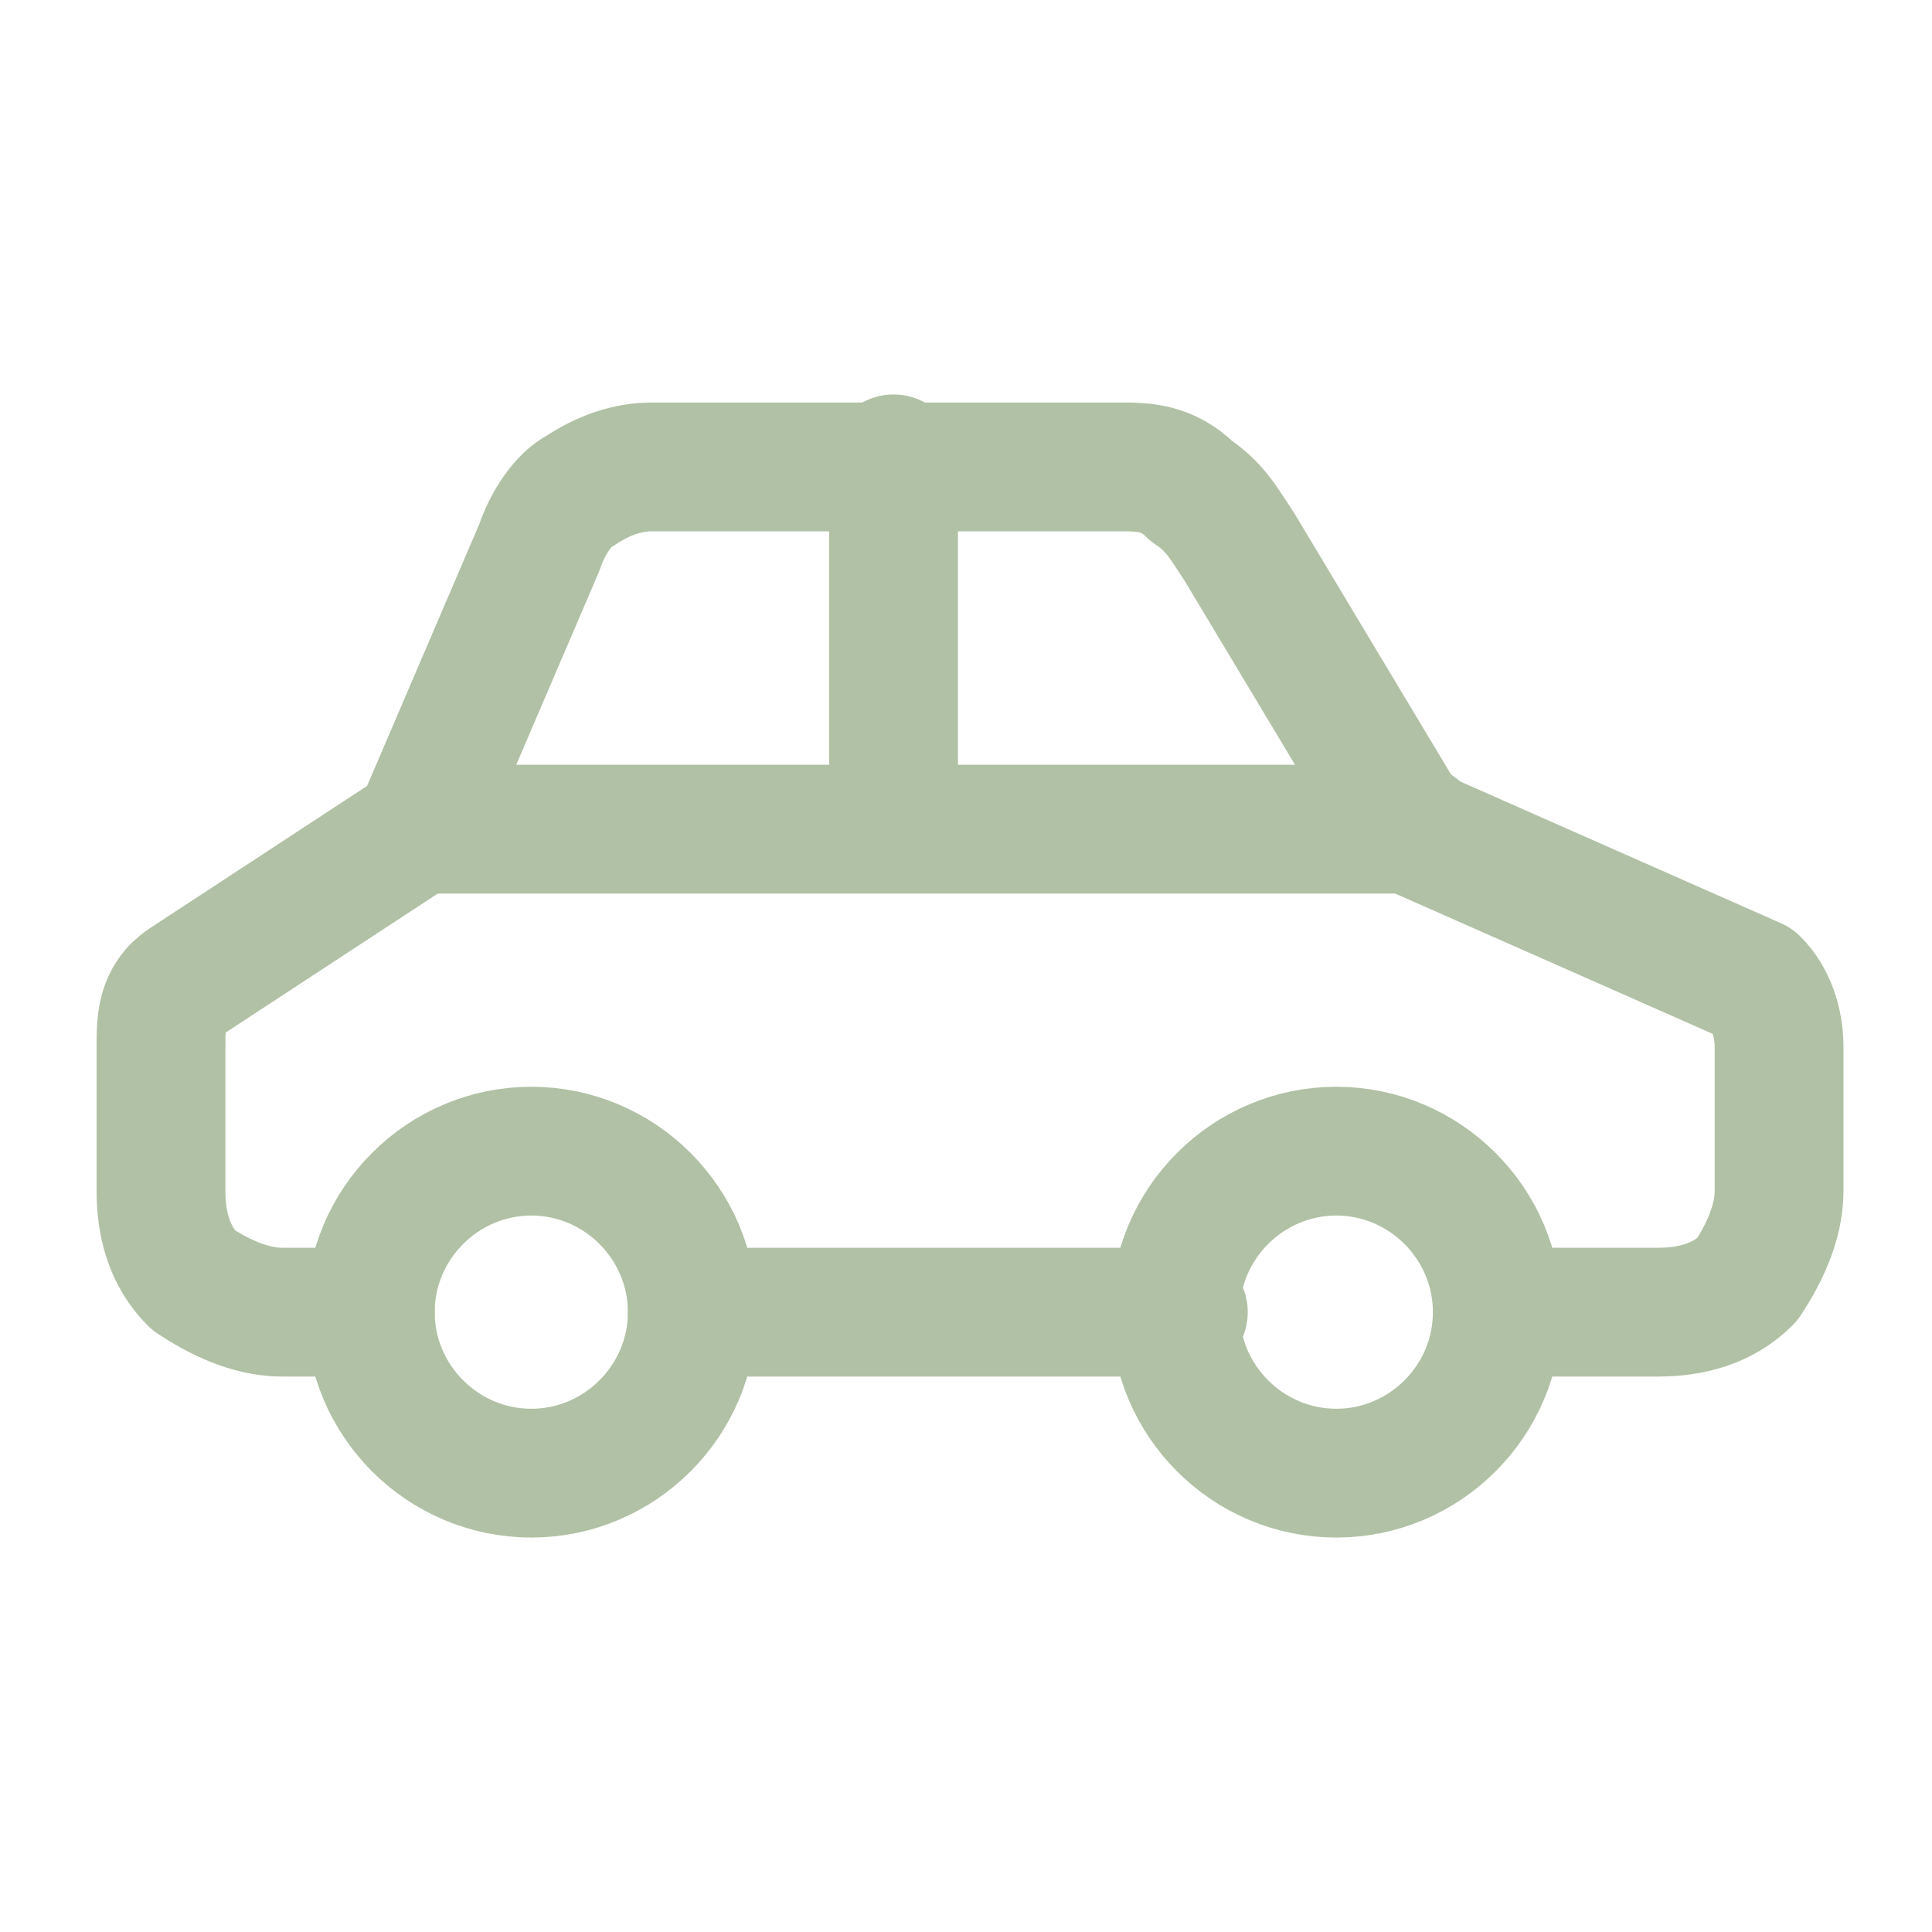 <?xml version="1.0" encoding="UTF-8"?>
<svg xmlns="http://www.w3.org/2000/svg" width="24" height="24" version="1.1" viewBox="0 0 24 24">
  <defs>
    <style>
      .cls-1 {
        fill: none;
        stroke: #b1c1a5;
        stroke-linecap: round;
        stroke-linejoin: round;
        stroke-width: 1.6px;
      }
    </style>
  </defs>
  <!-- Generator: Adobe Illustrator 28.7.1, SVG Export Plug-In . SVG Version: 1.2.0 Build 142)  -->
  <g>
    <g id="Car-Retro-2--Streamline-Ultimate.svg">
      <g>
        <path class="cls-1" d="M6.6,18.3c1.1,0,2-.9,2-2s-.9-2-2-2-2,.9-2,2,.9,2,2,2Z"/>
        <path class="cls-1" d="M16.6,18.3c1.1,0,2-.9,2-2s-.9-2-2-2-2,.9-2,2,.9,2,2,2Z"/>
        <path class="cls-1" d="M8.6,16.3h6.1M4.6,16.3h-1.1c-.4,0-.8-.2-1.1-.4-.3-.3-.4-.7-.4-1.1v-1.8c0-.3,0-.6.3-.8l2.9-1.9,1.5-3.5c.1-.3.3-.6.5-.7.3-.2.6-.3.9-.3h5.8c.3,0,.6,0,.9.3.3.2.4.4.6.7l2.1,3.5,4.3,1.9c.2.2.3.5.3.8v1.8c0,.4-.2.8-.4,1.1-.3.3-.7.4-1.1.4h-1.9"/>
        <path class="cls-1" d="M5.2,10.3h12.4"/>
        <path class="cls-1" d="M11.1,5.7v4.5"/>
      </g>
    </g>
  </g>
</svg>